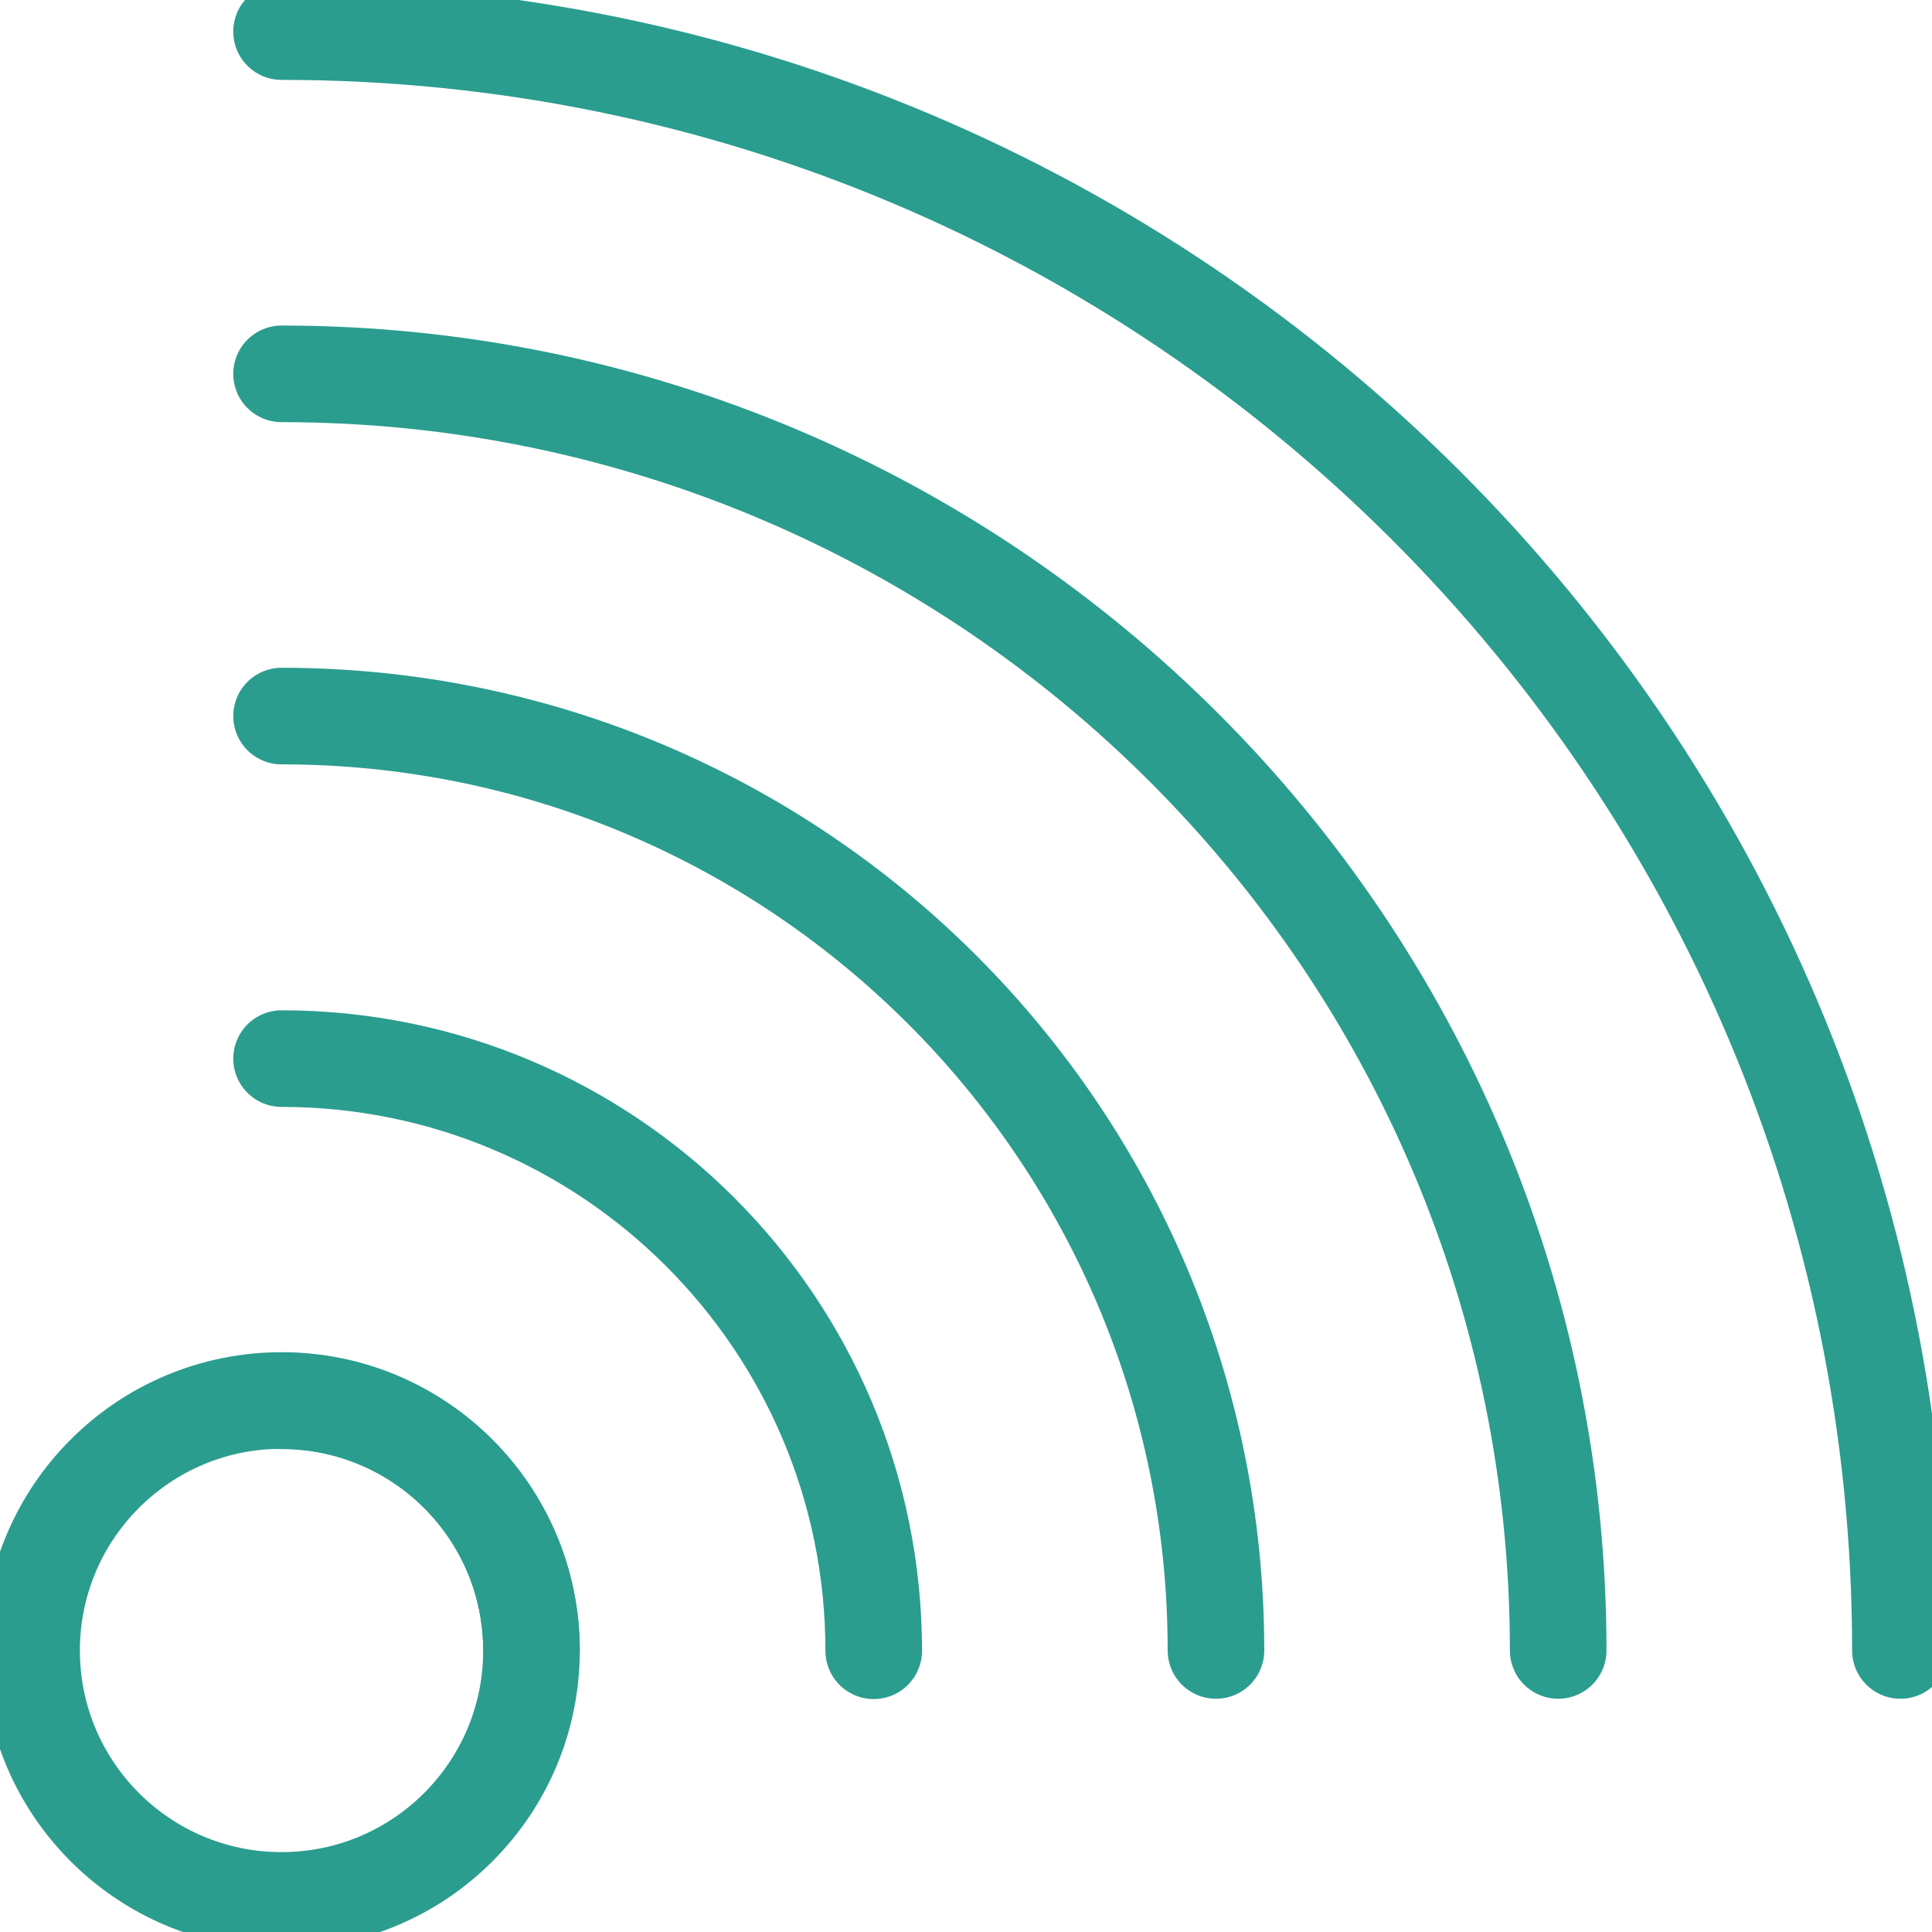 <svg width="60" height="60" viewBox="0 0 60 60" fill="none" xmlns="http://www.w3.org/2000/svg">
<g clip-path="url(#clip0_439_5020)">
<path d="M8.744 59.019C13.031 59.019 16.506 55.543 16.506 51.256C16.506 46.969 13.031 43.494 8.744 43.494C4.457 43.494 0.981 46.969 0.981 51.256C0.981 55.543 4.457 59.019 8.744 59.019Z" stroke="#2A9D8F" stroke-width="3" stroke-miterlimit="10" stroke-linecap="round"/>
<path d="M8.744 43.503C13.032 43.503 16.506 46.977 16.506 51.266" stroke="#2A9D8F" stroke-width="3" stroke-miterlimit="10" stroke-linecap="round"/>
<path d="M8.744 32.876C18.901 32.876 27.134 41.109 27.134 51.266" stroke="#2A9D8F" stroke-width="3" stroke-miterlimit="10" stroke-linecap="round"/>
<path d="M8.744 22.238C24.769 22.238 37.763 35.231 37.763 51.256" stroke="#2A9D8F" stroke-width="3" stroke-miterlimit="10" stroke-linecap="round"/>
<path d="M8.744 11.61C30.638 11.61 48.391 29.362 48.391 51.256" stroke="#2A9D8F" stroke-width="3" stroke-miterlimit="10" stroke-linecap="round"/>
<path d="M8.744 0.981C36.516 0.981 59.019 23.494 59.019 51.256" stroke="#2A9D8F" stroke-width="3" stroke-miterlimit="10" stroke-linecap="round"/>
</g>
<defs>
<clipPath id="clip0_439_5020">
<rect width="60" height="60" fill="white"/>
</clipPath>
</defs>
</svg>
